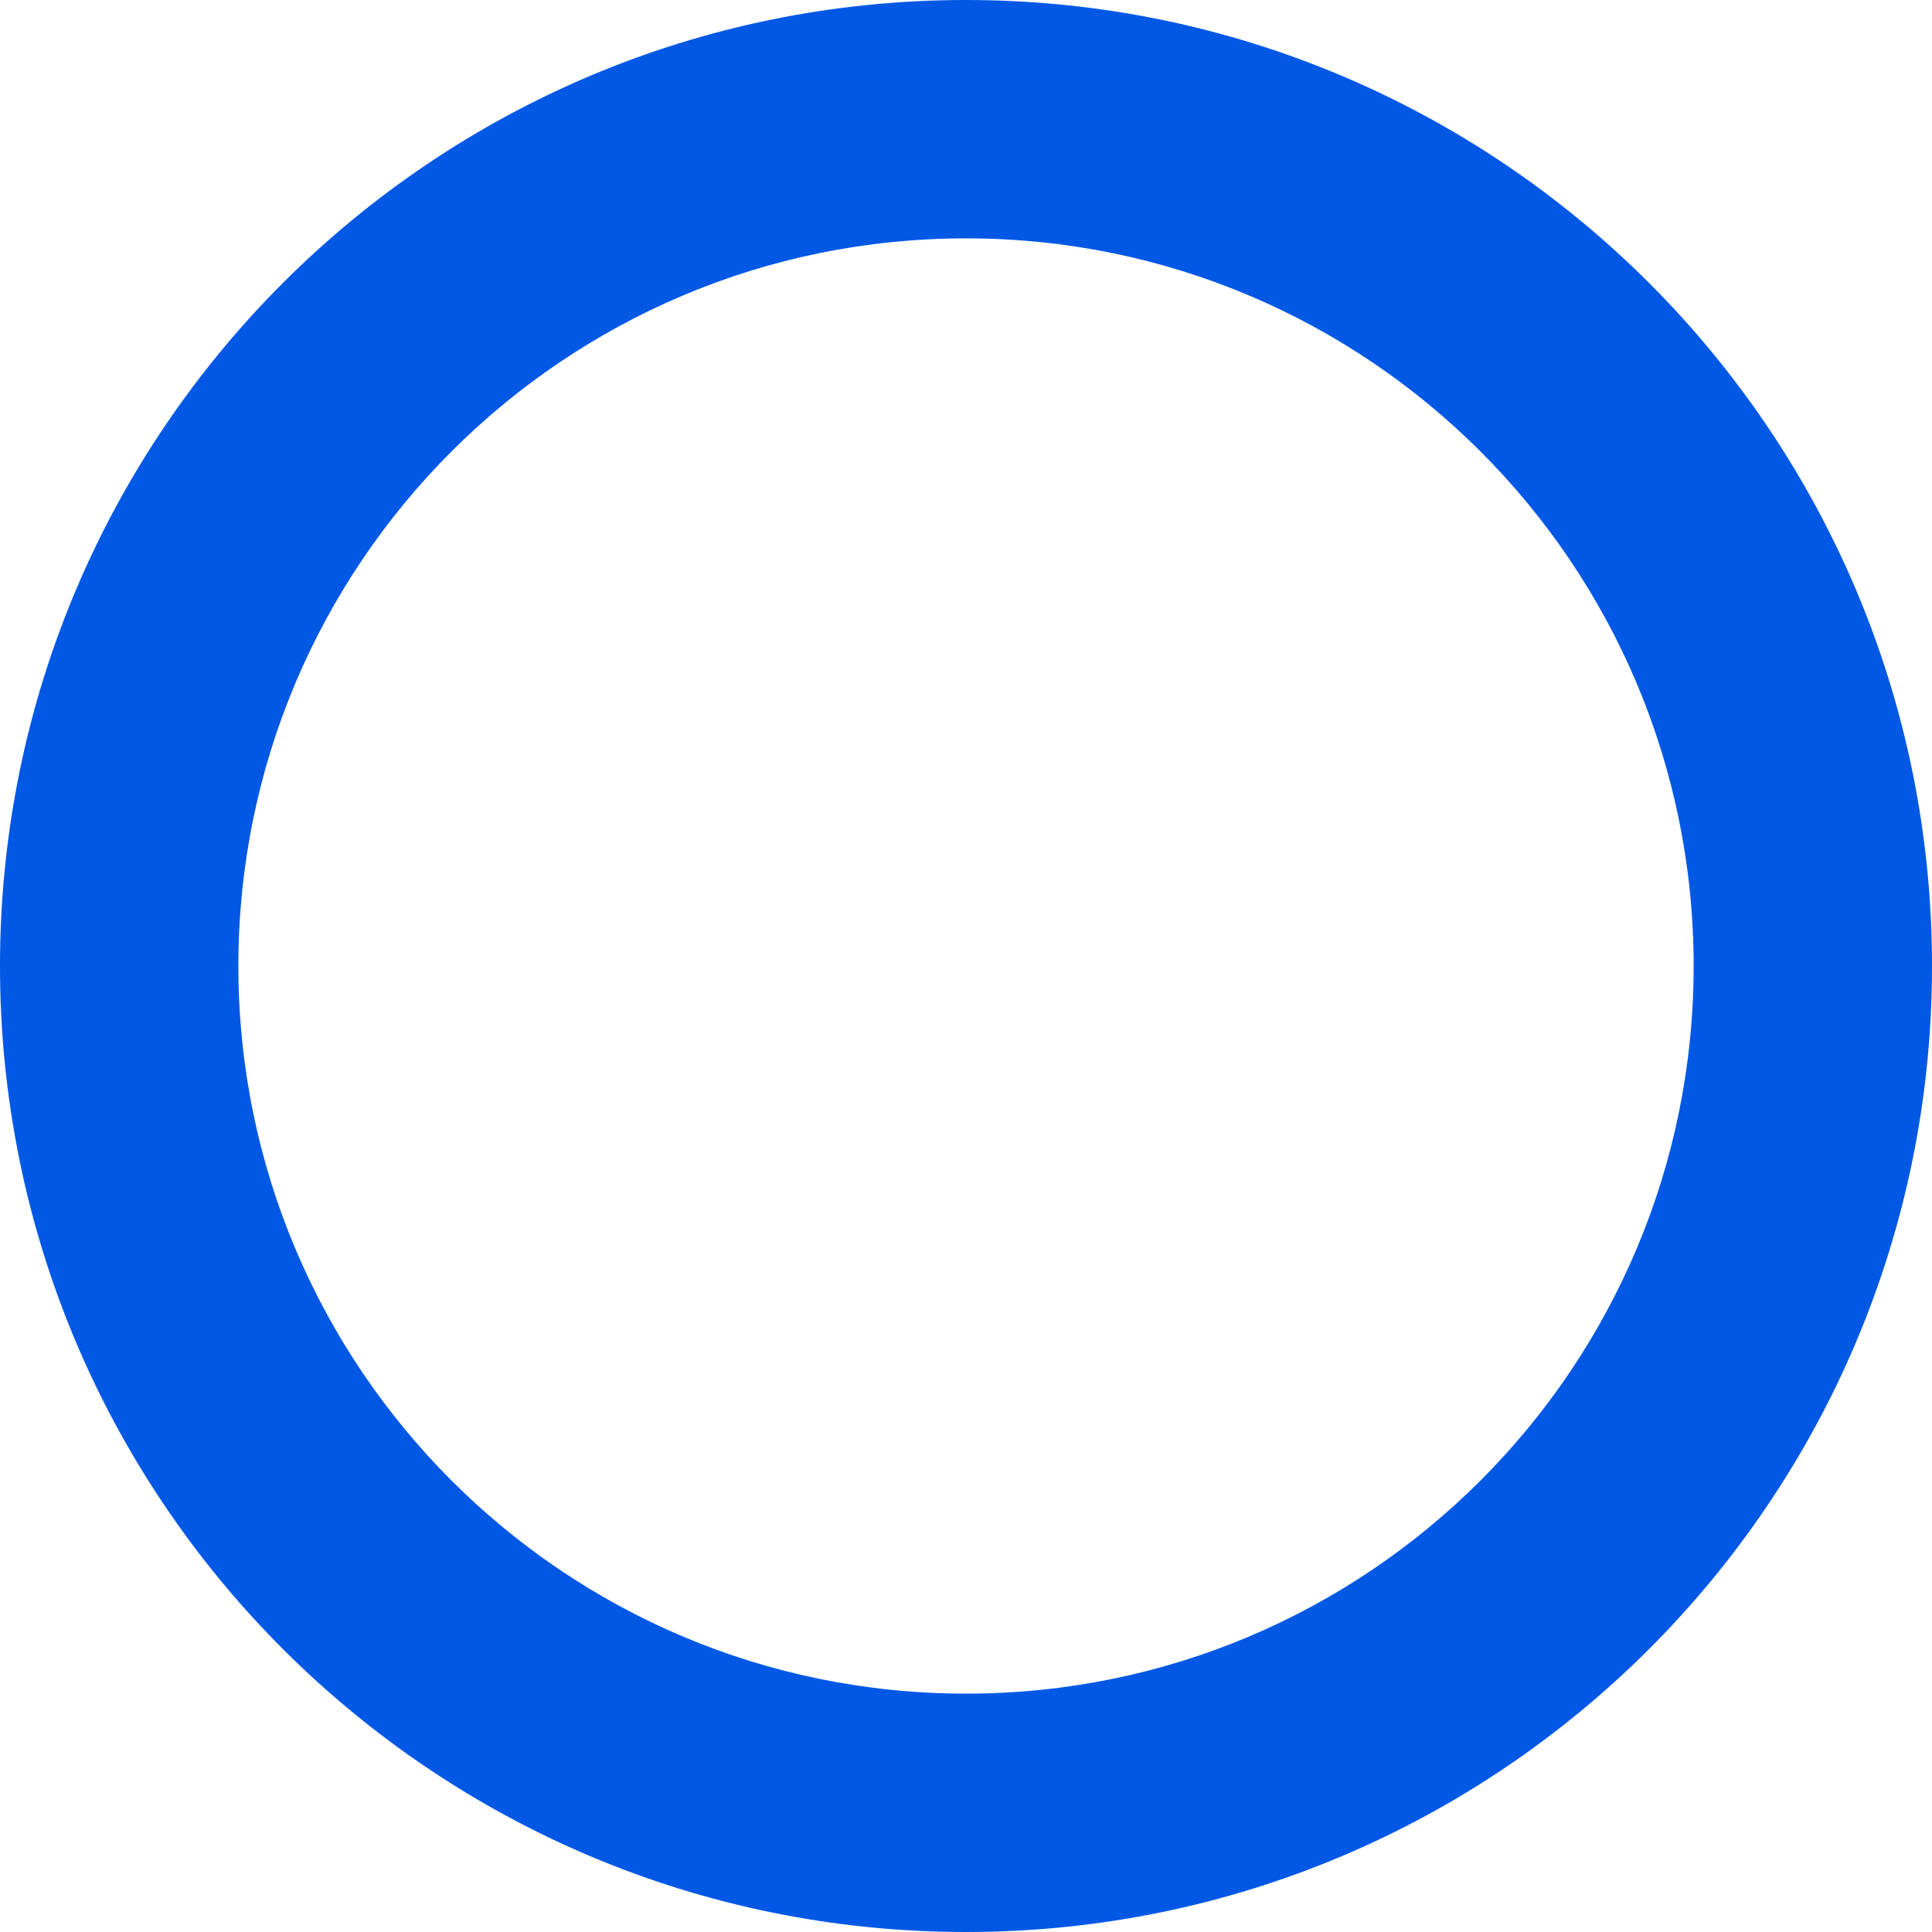 <svg width="512" height="512" viewBox="0 0 512 512" fill="none" xmlns="http://www.w3.org/2000/svg">
<path d="M512 256C512 397.385 397.385 512 256 512C114.615 512 0 397.385 0 256C0 114.615 114.615 0 256 0C397.385 0 512 114.615 512 256ZM63.166 256C63.166 362.499 149.501 448.834 256 448.834C362.499 448.834 448.834 362.499 448.834 256C448.834 149.501 362.499 63.166 256 63.166C149.501 63.166 63.166 149.501 63.166 256Z" fill="#0058E5"/>
</svg>
